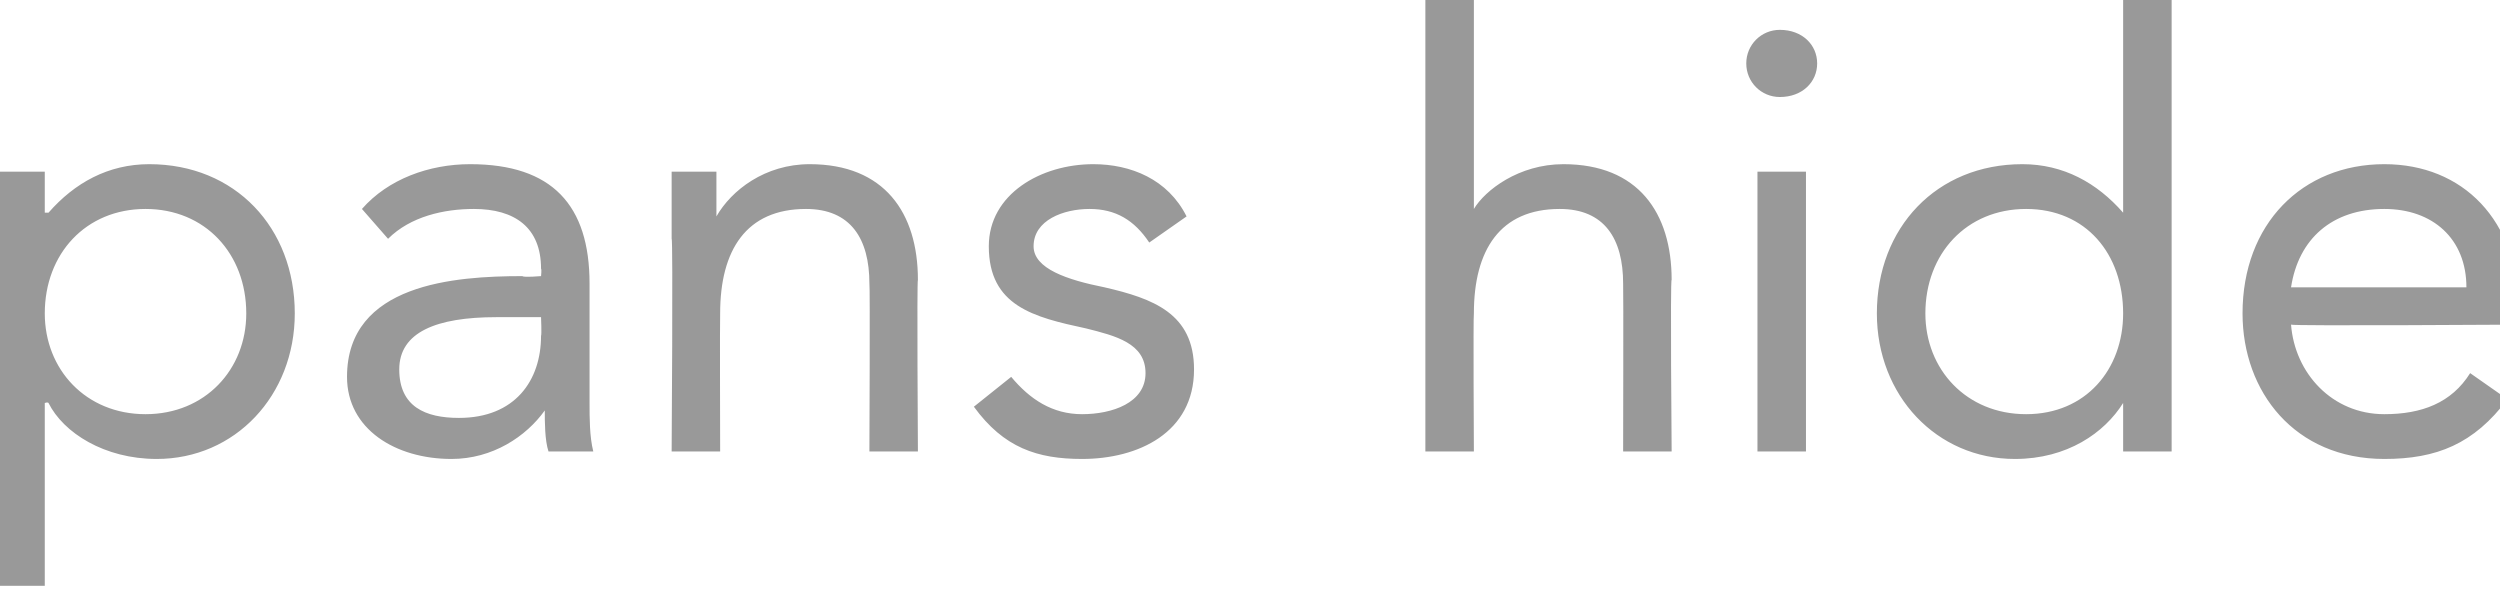 <?xml version="1.0" standalone="no"?>
<!DOCTYPE svg PUBLIC "-//W3C//DTD SVG 1.1//EN" "http://www.w3.org/Graphics/SVG/1.1/DTD/svg11.dtd">
<svg xmlns="http://www.w3.org/2000/svg" version="1.1" style="left: 1.46% !important; width: 88.15% !important;top: 39.81% !important; height78.34% !important;" width="67px" height="16px" viewBox="0 0 67 16">
  <desc>pans hide</desc>
  <defs/>
  <g id="Polygon275260">
    <path d="M 0 4.6 L 1.2 4.6 L 1.2 5.7 C 1.2 5.7 1.28 5.7 1.3 5.7 C 2 4.9 2.9 4.4 4 4.4 C 6.3 4.4 7.9 6.1 7.9 8.4 C 7.9 10.6 6.3 12.3 4.2 12.3 C 2.8 12.3 1.7 11.6 1.3 10.8 C 1.28 10.77 1.2 10.8 1.2 10.8 L 1.2 15.7 L 0 15.7 L 0 4.6 Z M 3.9 11.1 C 5.5 11.1 6.6 9.9 6.6 8.4 C 6.6 6.8 5.5 5.6 3.9 5.6 C 2.3 5.6 1.2 6.8 1.2 8.4 C 1.2 9.9 2.3 11.1 3.9 11.1 Z M 9.7 5.6 C 10.4 4.8 11.5 4.4 12.6 4.4 C 14.8 4.4 15.8 5.5 15.8 7.6 C 15.8 7.6 15.8 10.8 15.8 10.8 C 15.8 11.2 15.8 11.7 15.9 12.1 C 15.9 12.1 14.7 12.1 14.7 12.1 C 14.6 11.8 14.6 11.3 14.6 11 C 14.6 11 14.6 11 14.6 11 C 14.1 11.7 13.2 12.3 12.1 12.3 C 10.6 12.3 9.3 11.5 9.3 10.1 C 9.3 7.6 12.2 7.4 14 7.4 C 14.04 7.44 14.5 7.4 14.5 7.4 C 14.5 7.4 14.52 7.22 14.5 7.2 C 14.5 6.1 13.8 5.6 12.7 5.6 C 11.9 5.6 11 5.8 10.4 6.4 C 10.4 6.4 9.7 5.6 9.7 5.6 Z M 13.3 8.5 C 11.7 8.5 10.7 8.9 10.7 9.9 C 10.7 10.9 11.4 11.2 12.3 11.2 C 13.8 11.2 14.5 10.2 14.5 9 C 14.52 8.98 14.5 8.5 14.5 8.5 C 14.5 8.5 13.27 8.5 13.3 8.5 Z M 18 6.4 C 18 5.7 18 5.1 18 4.6 C 18 4.6 19.2 4.6 19.2 4.6 C 19.2 5 19.2 5.4 19.2 5.8 C 19.2 5.8 19.2 5.8 19.2 5.8 C 19.6 5.1 20.5 4.4 21.7 4.4 C 23.7 4.4 24.6 5.7 24.6 7.5 C 24.57 7.47 24.6 12.1 24.6 12.1 L 23.3 12.1 C 23.3 12.1 23.32 7.6 23.3 7.6 C 23.3 6.4 22.8 5.6 21.6 5.6 C 20 5.6 19.3 6.7 19.3 8.4 C 19.29 8.45 19.3 12.1 19.3 12.1 L 18 12.1 C 18 12.1 18.04 6.38 18 6.4 Z M 27.1 10.1 C 27.6 10.7 28.2 11.1 29 11.1 C 29.8 11.1 30.7 10.8 30.7 10 C 30.7 9.2 29.9 9 29.1 8.8 C 27.7 8.5 26.5 8.2 26.5 6.6 C 26.5 5.2 27.9 4.4 29.3 4.4 C 30.3 4.4 31.3 4.8 31.8 5.8 C 31.8 5.8 30.8 6.5 30.8 6.5 C 30.4 5.9 29.9 5.6 29.2 5.6 C 28.5 5.6 27.7 5.9 27.7 6.6 C 27.7 7.2 28.6 7.5 29.6 7.7 C 30.9 8 32 8.4 32 9.9 C 32 11.6 30.5 12.3 29 12.3 C 27.8 12.3 26.9 12 26.1 10.9 C 26.1 10.9 27.1 10.1 27.1 10.1 Z M 38.2 0 L 39.5 0 L 39.5 5.6 C 39.5 5.6 39.51 5.65 39.5 5.6 C 39.8 5.1 40.7 4.4 41.9 4.4 C 43.9 4.4 44.8 5.7 44.8 7.5 C 44.76 7.47 44.8 12.1 44.8 12.1 L 43.5 12.1 C 43.5 12.1 43.51 7.6 43.5 7.6 C 43.5 6.4 43 5.6 41.8 5.6 C 40.2 5.6 39.5 6.7 39.5 8.4 C 39.48 8.45 39.5 12.1 39.5 12.1 L 38.2 12.1 L 38.2 0 Z M 47.1 4.6 L 48.4 4.6 L 48.4 12.1 L 47.1 12.1 L 47.1 4.6 Z M 47.7 0.8 C 48.3 0.8 48.7 1.2 48.7 1.7 C 48.7 2.2 48.3 2.6 47.7 2.6 C 47.2 2.6 46.8 2.2 46.8 1.7 C 46.8 1.2 47.2 0.8 47.7 0.8 Z M 56.9 10.8 C 56.9 10.8 56.91 10.77 56.9 10.8 C 56.4 11.6 55.4 12.3 54 12.3 C 51.9 12.3 50.3 10.6 50.3 8.4 C 50.3 6.1 51.9 4.4 54.2 4.4 C 55.3 4.4 56.2 4.9 56.9 5.7 C 56.91 5.7 56.9 5.7 56.9 5.7 L 56.9 0 L 58.2 0 L 58.2 12.1 L 56.9 12.1 L 56.9 10.8 Z M 54.3 5.6 C 52.7 5.6 51.6 6.8 51.6 8.4 C 51.6 9.9 52.7 11.1 54.3 11.1 C 55.9 11.1 56.9 9.9 56.9 8.4 C 56.9 6.8 55.9 5.6 54.3 5.6 Z M 67.2 10.7 C 66.3 11.9 65.3 12.3 63.9 12.3 C 61.5 12.3 60.1 10.5 60.1 8.4 C 60.1 6 61.7 4.4 63.9 4.4 C 66 4.4 67.5 5.9 67.5 8.3 C 67.46 8.34 67.5 8.7 67.5 8.7 C 67.5 8.7 61.41 8.74 61.4 8.7 C 61.5 10 62.5 11.1 63.9 11.1 C 64.9 11.1 65.7 10.8 66.2 10 C 66.2 10 67.2 10.7 67.2 10.7 Z M 66.1 7.7 C 66.1 6.4 65.2 5.6 63.9 5.6 C 62.5 5.6 61.6 6.4 61.4 7.7 C 61.4 7.7 66.1 7.7 66.1 7.7 Z " stroke="none" fill="#000" fill-opacity="0.4"/>
  </g>
</svg>